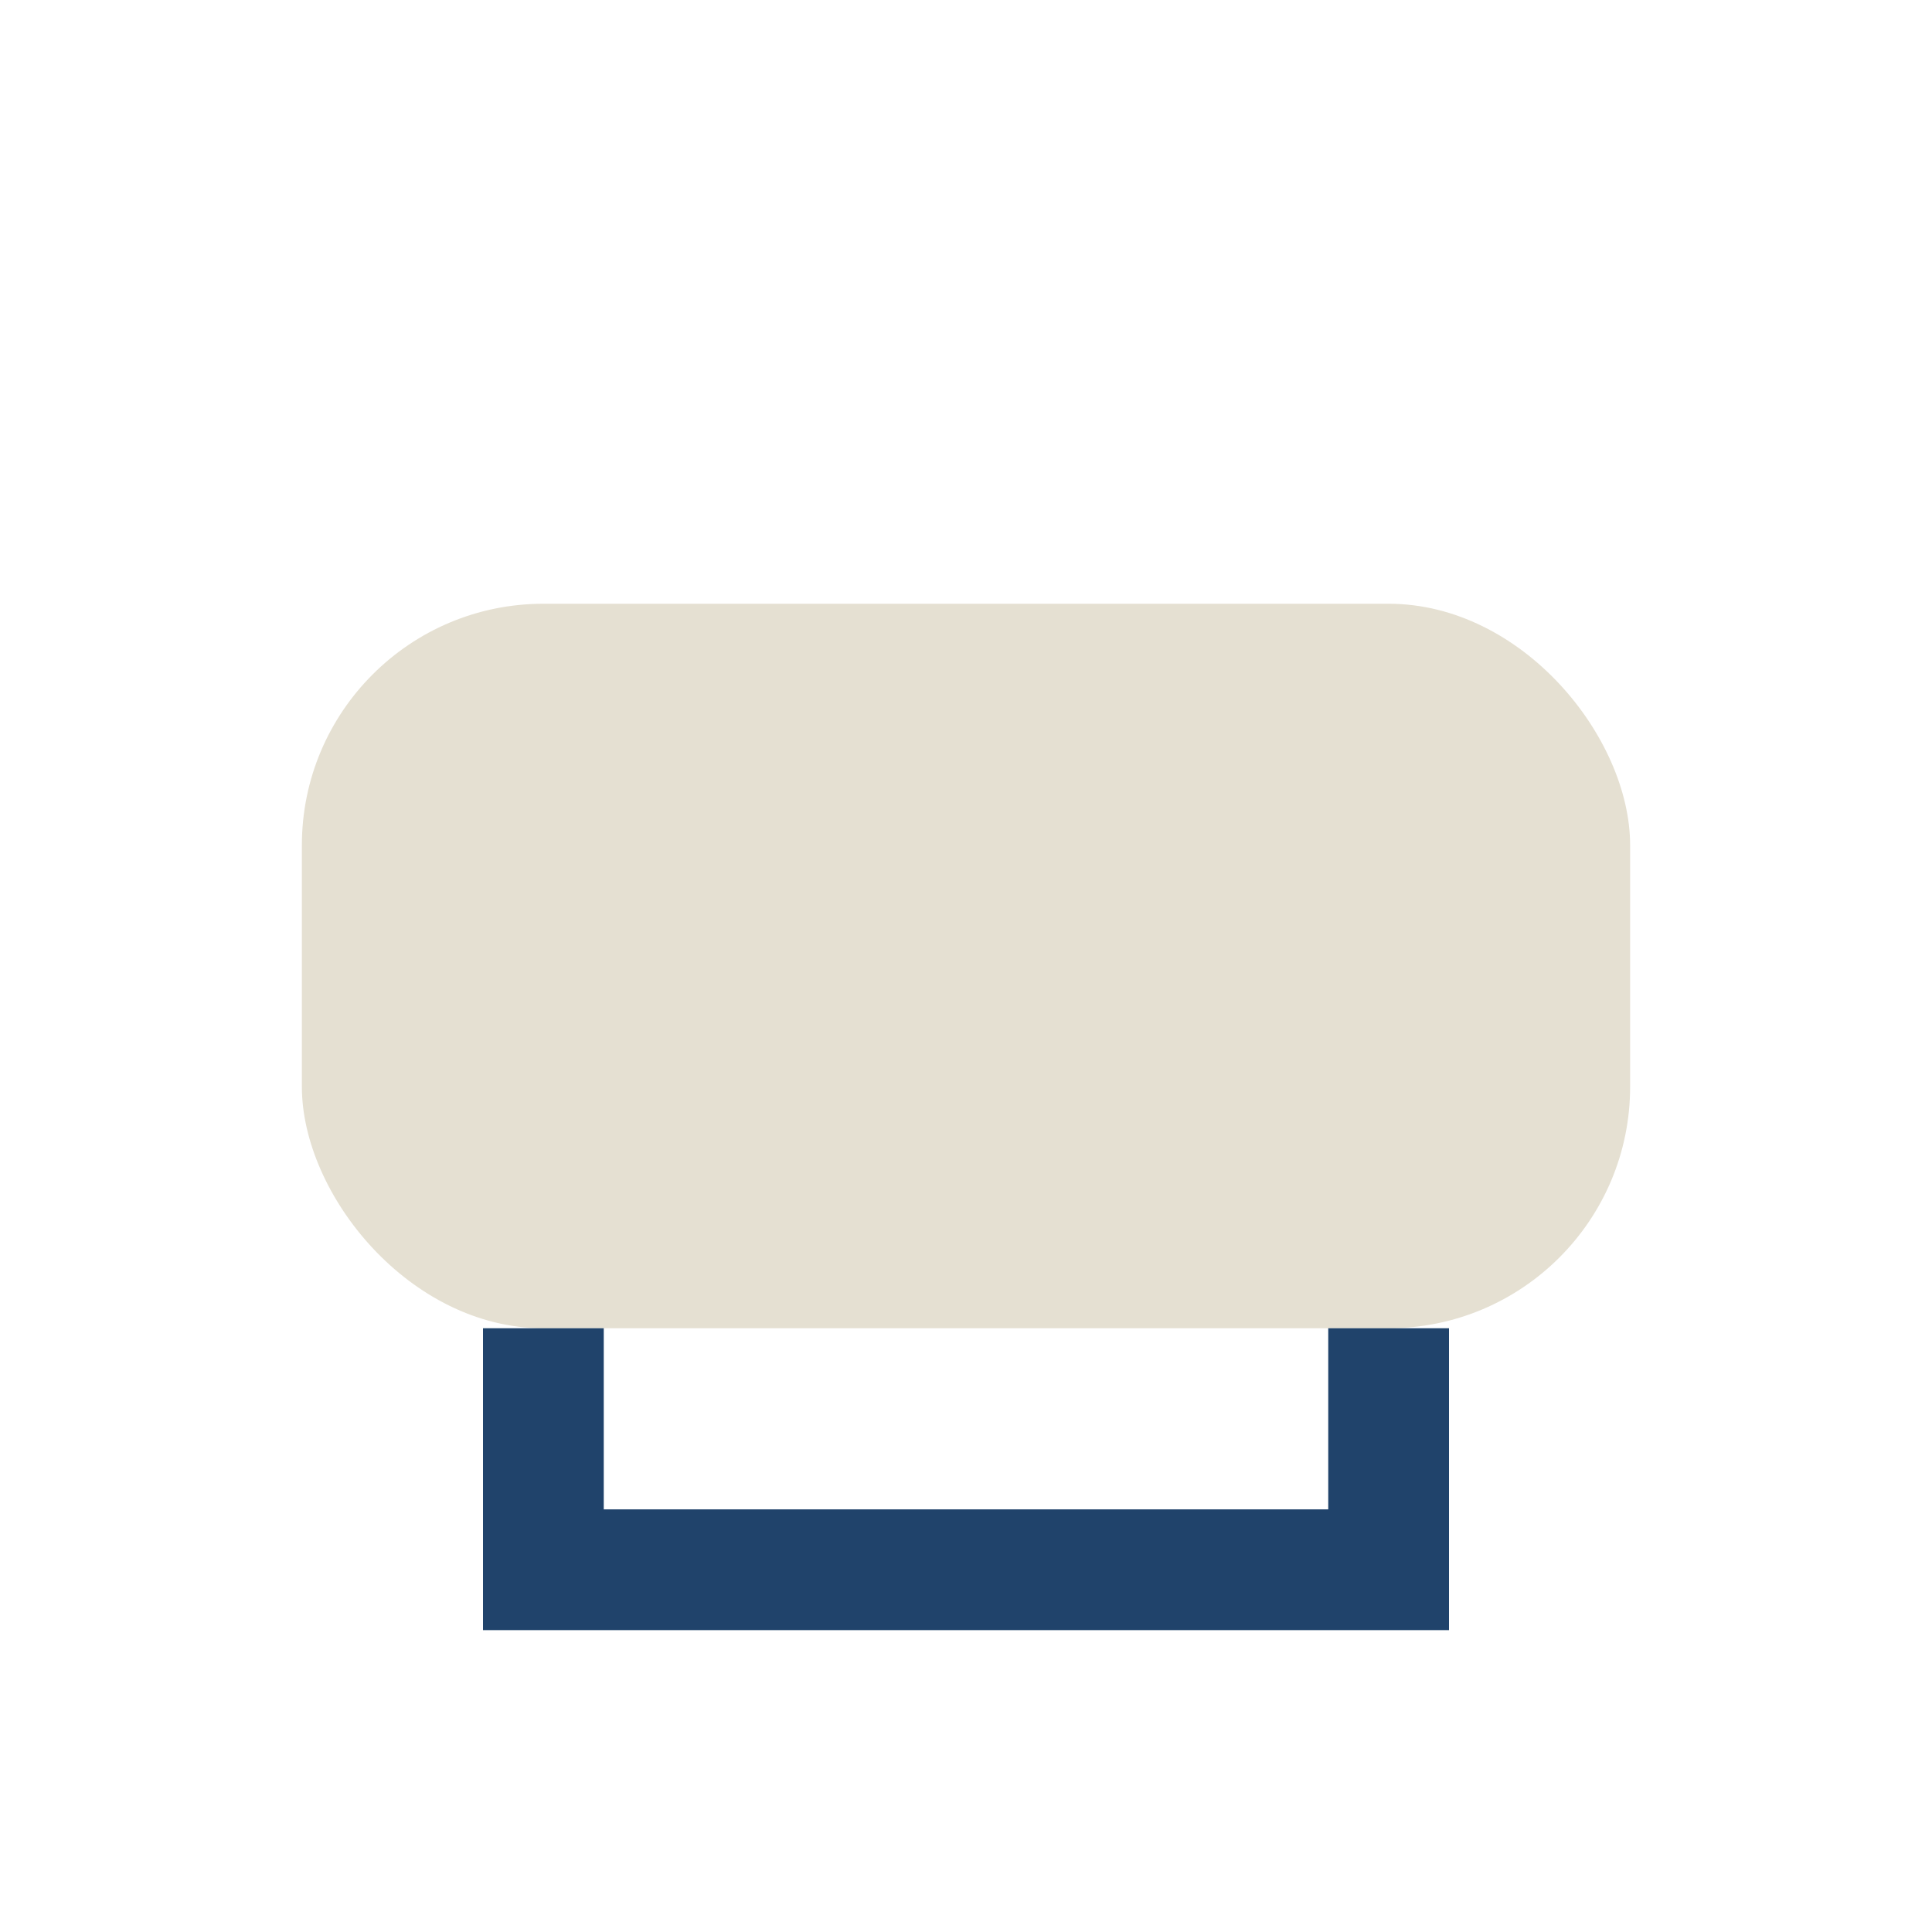 <?xml version="1.0" encoding="UTF-8"?>
<svg xmlns="http://www.w3.org/2000/svg" width="32" height="32" viewBox="0 0 32 32"><rect x="5" y="10" width="22" height="12" rx="4" fill="#E5E0D2"/><path d="M9 22v4h14v-4" stroke="#20436B" stroke-width="2" fill="none"/></svg>